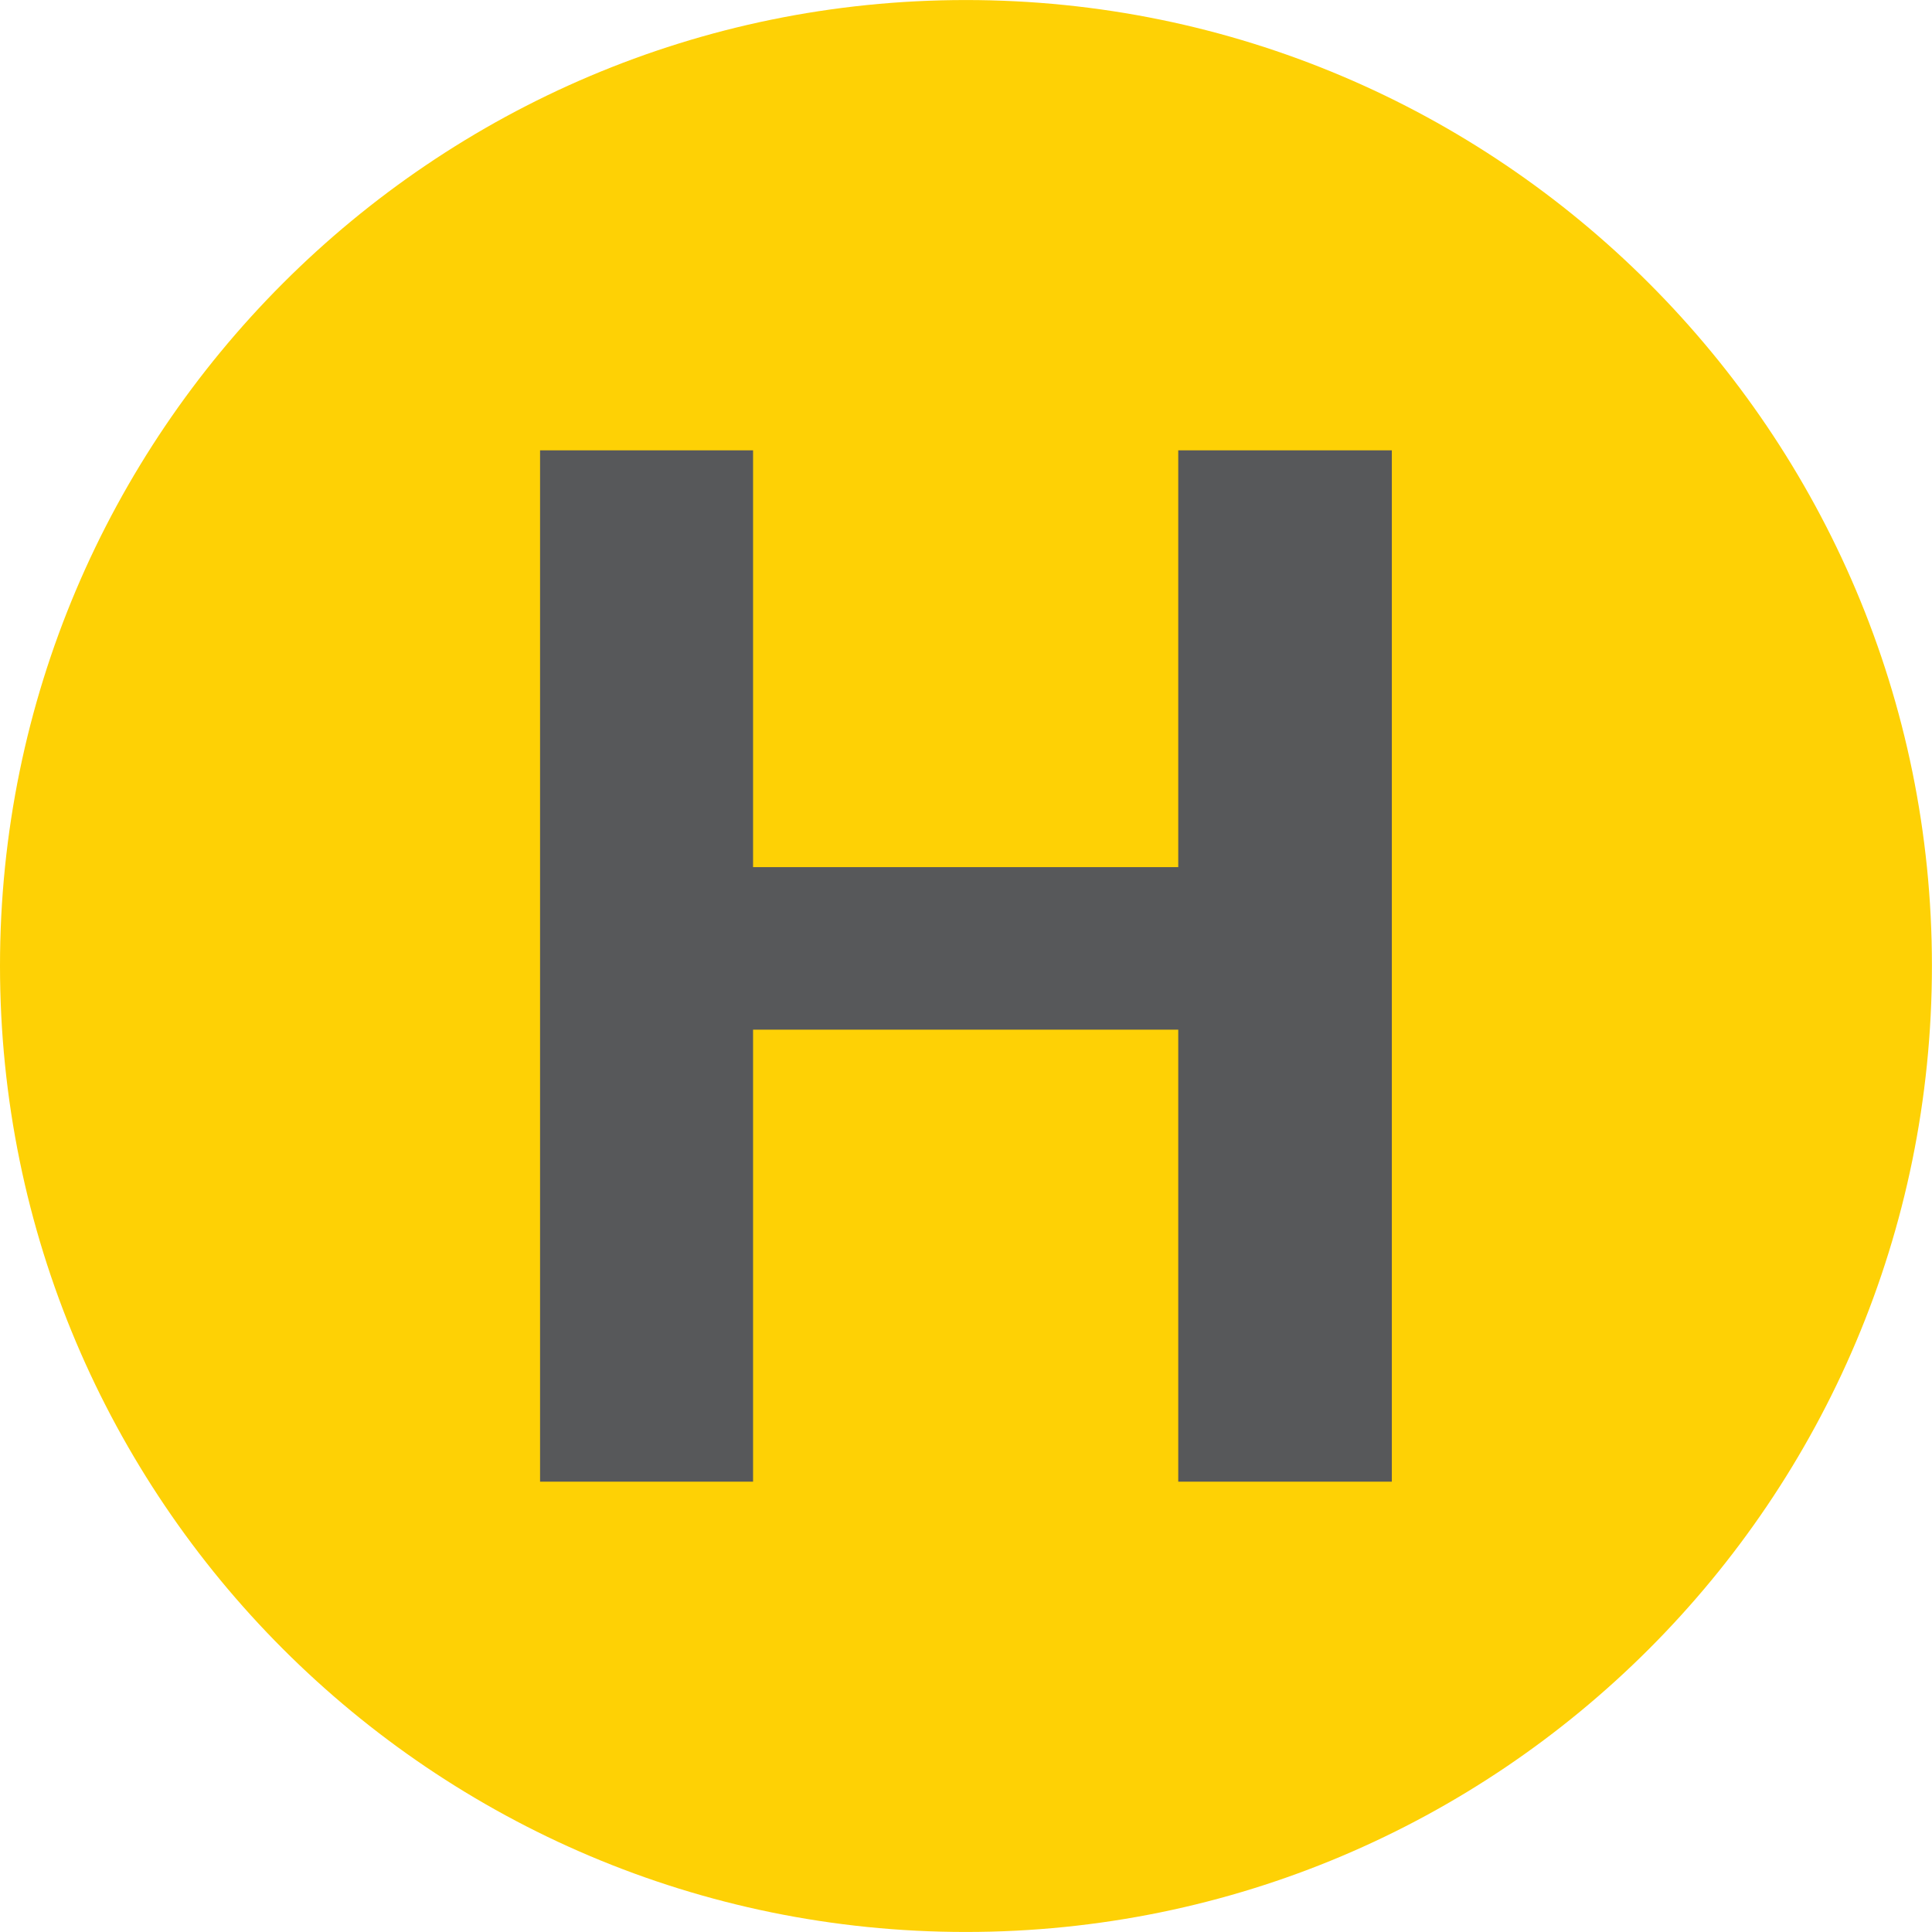 <?xml version="1.0" encoding="utf-8"?>
<!-- Generator: Adobe Illustrator 21.1.0, SVG Export Plug-In . SVG Version: 6.00 Build 0)  -->
<svg version="1.1" id="Layer_1" xmlns="http://www.w3.org/2000/svg" xmlns:xlink="http://www.w3.org/1999/xlink" x="0px" y="0px"
	 viewBox="0 0 56.69 56.69" style="enable-background:new 0 0 56.69 56.69;" xml:space="preserve">
<style type="text/css">
	.st0{fill:#fed105;}
	.st1{fill:#57585a;}
</style>
    <title>Subte de Buenos Aires - Línea H</title>
<path class="st0" d="M56.688,28.337c0,15.661-12.691,28.352-28.348,28.352C12.695,56.689,0,43.998,0,28.337
	C0,12.716,12.695,0.001,28.34,0.001C43.997,0.001,56.688,12.716,56.688,28.337"/>
<polygon class="st1" points="15.847,13.214 22.097,13.214 22.097,25.444 34.573,25.444 34.573,13.214 40.84,13.214 
	40.84,43.476 34.573,43.476 34.573,30.213 22.097,30.213 22.097,43.476 15.847,43.476 "/>
</svg>
